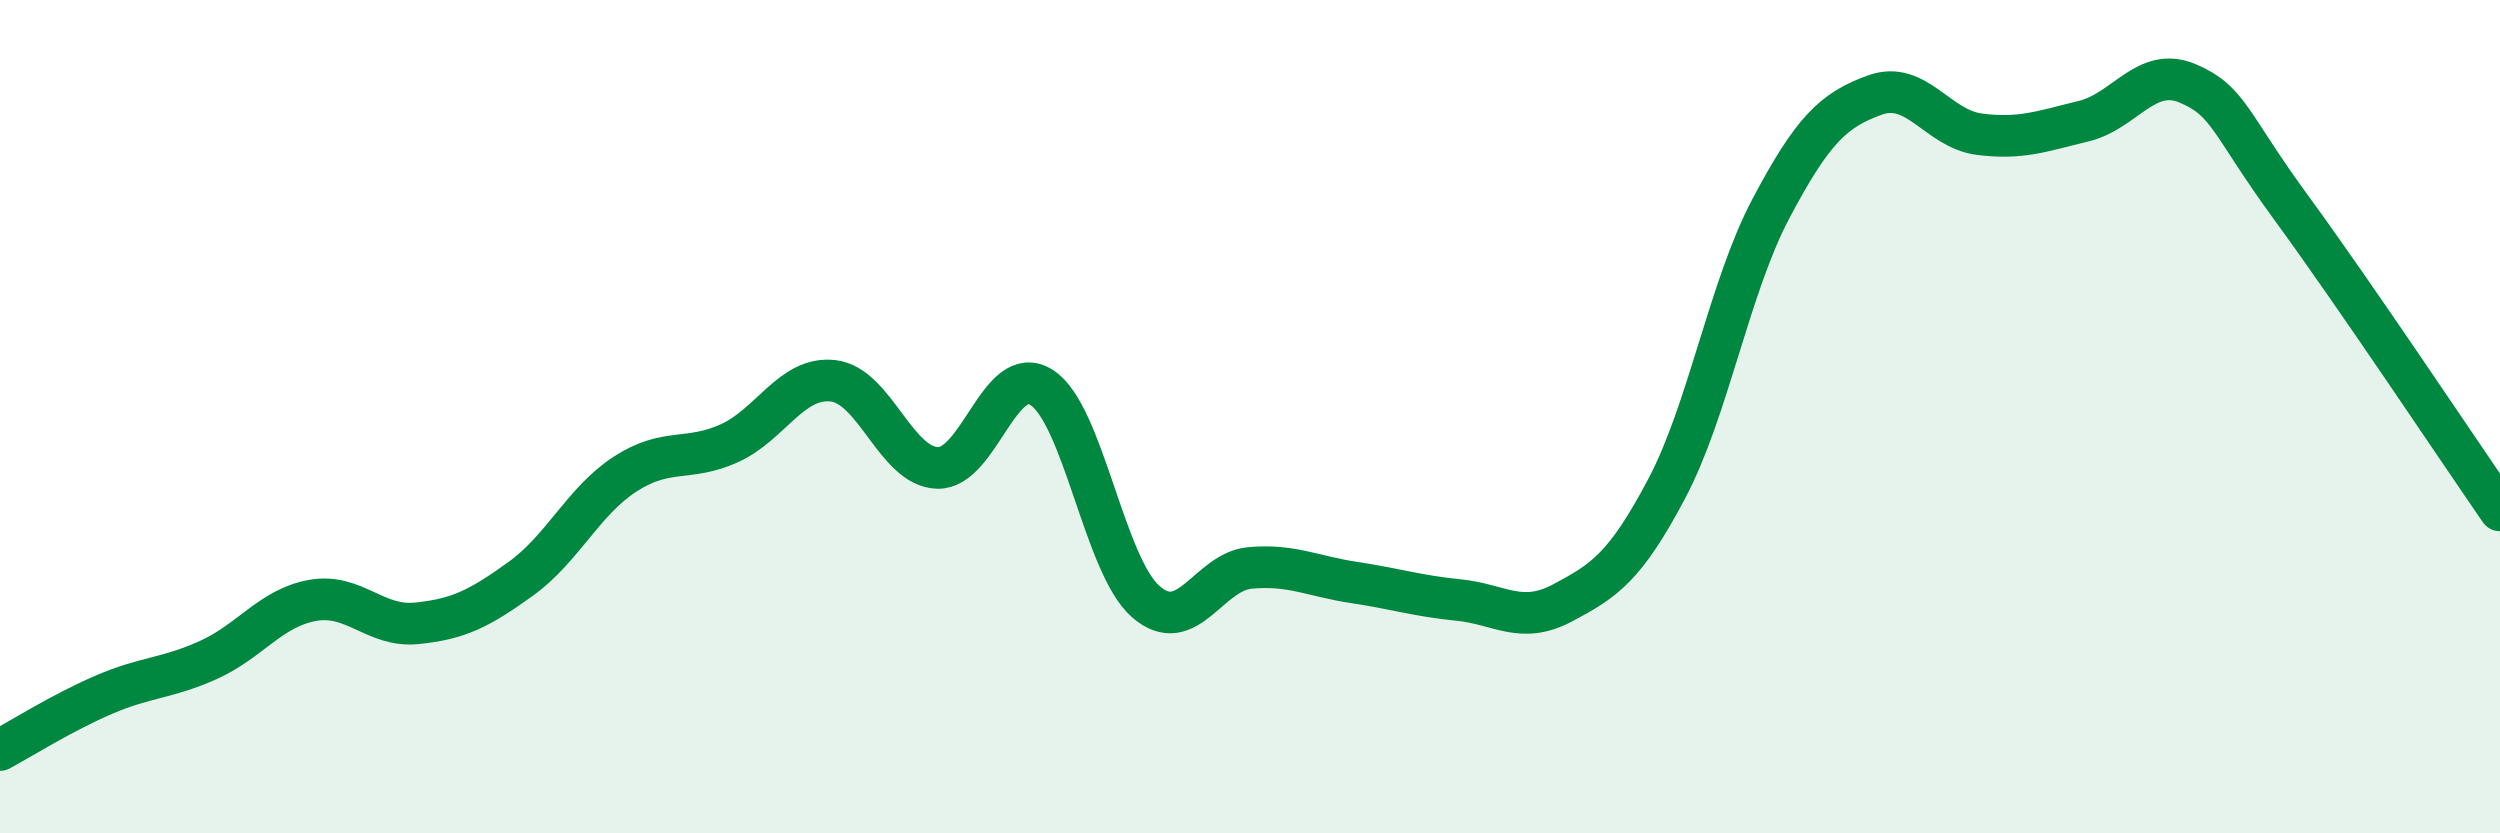 
    <svg width="60" height="20" viewBox="0 0 60 20" xmlns="http://www.w3.org/2000/svg">
      <path
        d="M 0,18 C 0.5,17.73 1.5,17.1 2.5,16.67 C 3.5,16.24 4,16.29 5,15.84 C 6,15.39 6.5,14.59 7.5,14.41 C 8.5,14.23 9,15.06 10,14.96 C 11,14.86 11.5,14.61 12.5,13.89 C 13.5,13.17 14,12.03 15,11.38 C 16,10.73 16.5,11.09 17.5,10.64 C 18.5,10.19 19,9.02 20,9.14 C 21,9.26 21.5,11.2 22.5,11.23 C 23.5,11.26 24,8.66 25,9.3 C 26,9.94 26.5,13.57 27.5,14.44 C 28.5,15.31 29,13.72 30,13.63 C 31,13.54 31.5,13.83 32.5,13.98 C 33.5,14.13 34,14.3 35,14.4 C 36,14.5 36.5,15 37.5,14.47 C 38.5,13.94 39,13.62 40,11.73 C 41,9.84 41.5,6.9 42.5,5.01 C 43.5,3.12 44,2.64 45,2.28 C 46,1.92 46.5,3.09 47.5,3.22 C 48.5,3.35 49,3.15 50,2.91 C 51,2.67 51.5,1.58 52.5,2 C 53.5,2.42 53.5,2.95 55,5 C 56.5,7.05 59,10.8 60,12.25L60 20L0 20Z"
        fill="#008740"
        opacity="0.1"
        stroke-linecap="round"
        stroke-linejoin="round"
      />
      <path
        d="M 0,18 C 0.5,17.73 1.5,17.1 2.5,16.67 C 3.5,16.24 4,16.29 5,15.84 C 6,15.39 6.5,14.59 7.5,14.41 C 8.5,14.23 9,15.06 10,14.96 C 11,14.86 11.5,14.61 12.5,13.89 C 13.5,13.17 14,12.03 15,11.38 C 16,10.73 16.5,11.09 17.5,10.64 C 18.5,10.19 19,9.02 20,9.14 C 21,9.26 21.5,11.2 22.5,11.23 C 23.5,11.26 24,8.66 25,9.3 C 26,9.94 26.5,13.57 27.5,14.44 C 28.5,15.31 29,13.72 30,13.63 C 31,13.54 31.5,13.83 32.5,13.98 C 33.5,14.13 34,14.3 35,14.4 C 36,14.5 36.5,15 37.5,14.47 C 38.5,13.94 39,13.62 40,11.73 C 41,9.84 41.5,6.9 42.5,5.01 C 43.5,3.12 44,2.64 45,2.28 C 46,1.92 46.5,3.09 47.5,3.22 C 48.5,3.35 49,3.15 50,2.91 C 51,2.67 51.5,1.58 52.5,2 C 53.5,2.42 53.5,2.95 55,5 C 56.5,7.05 59,10.8 60,12.25"
        stroke="#008740"
        stroke-width="1"
        fill="none"
        stroke-linecap="round"
        stroke-linejoin="round"
      />
    </svg>
  